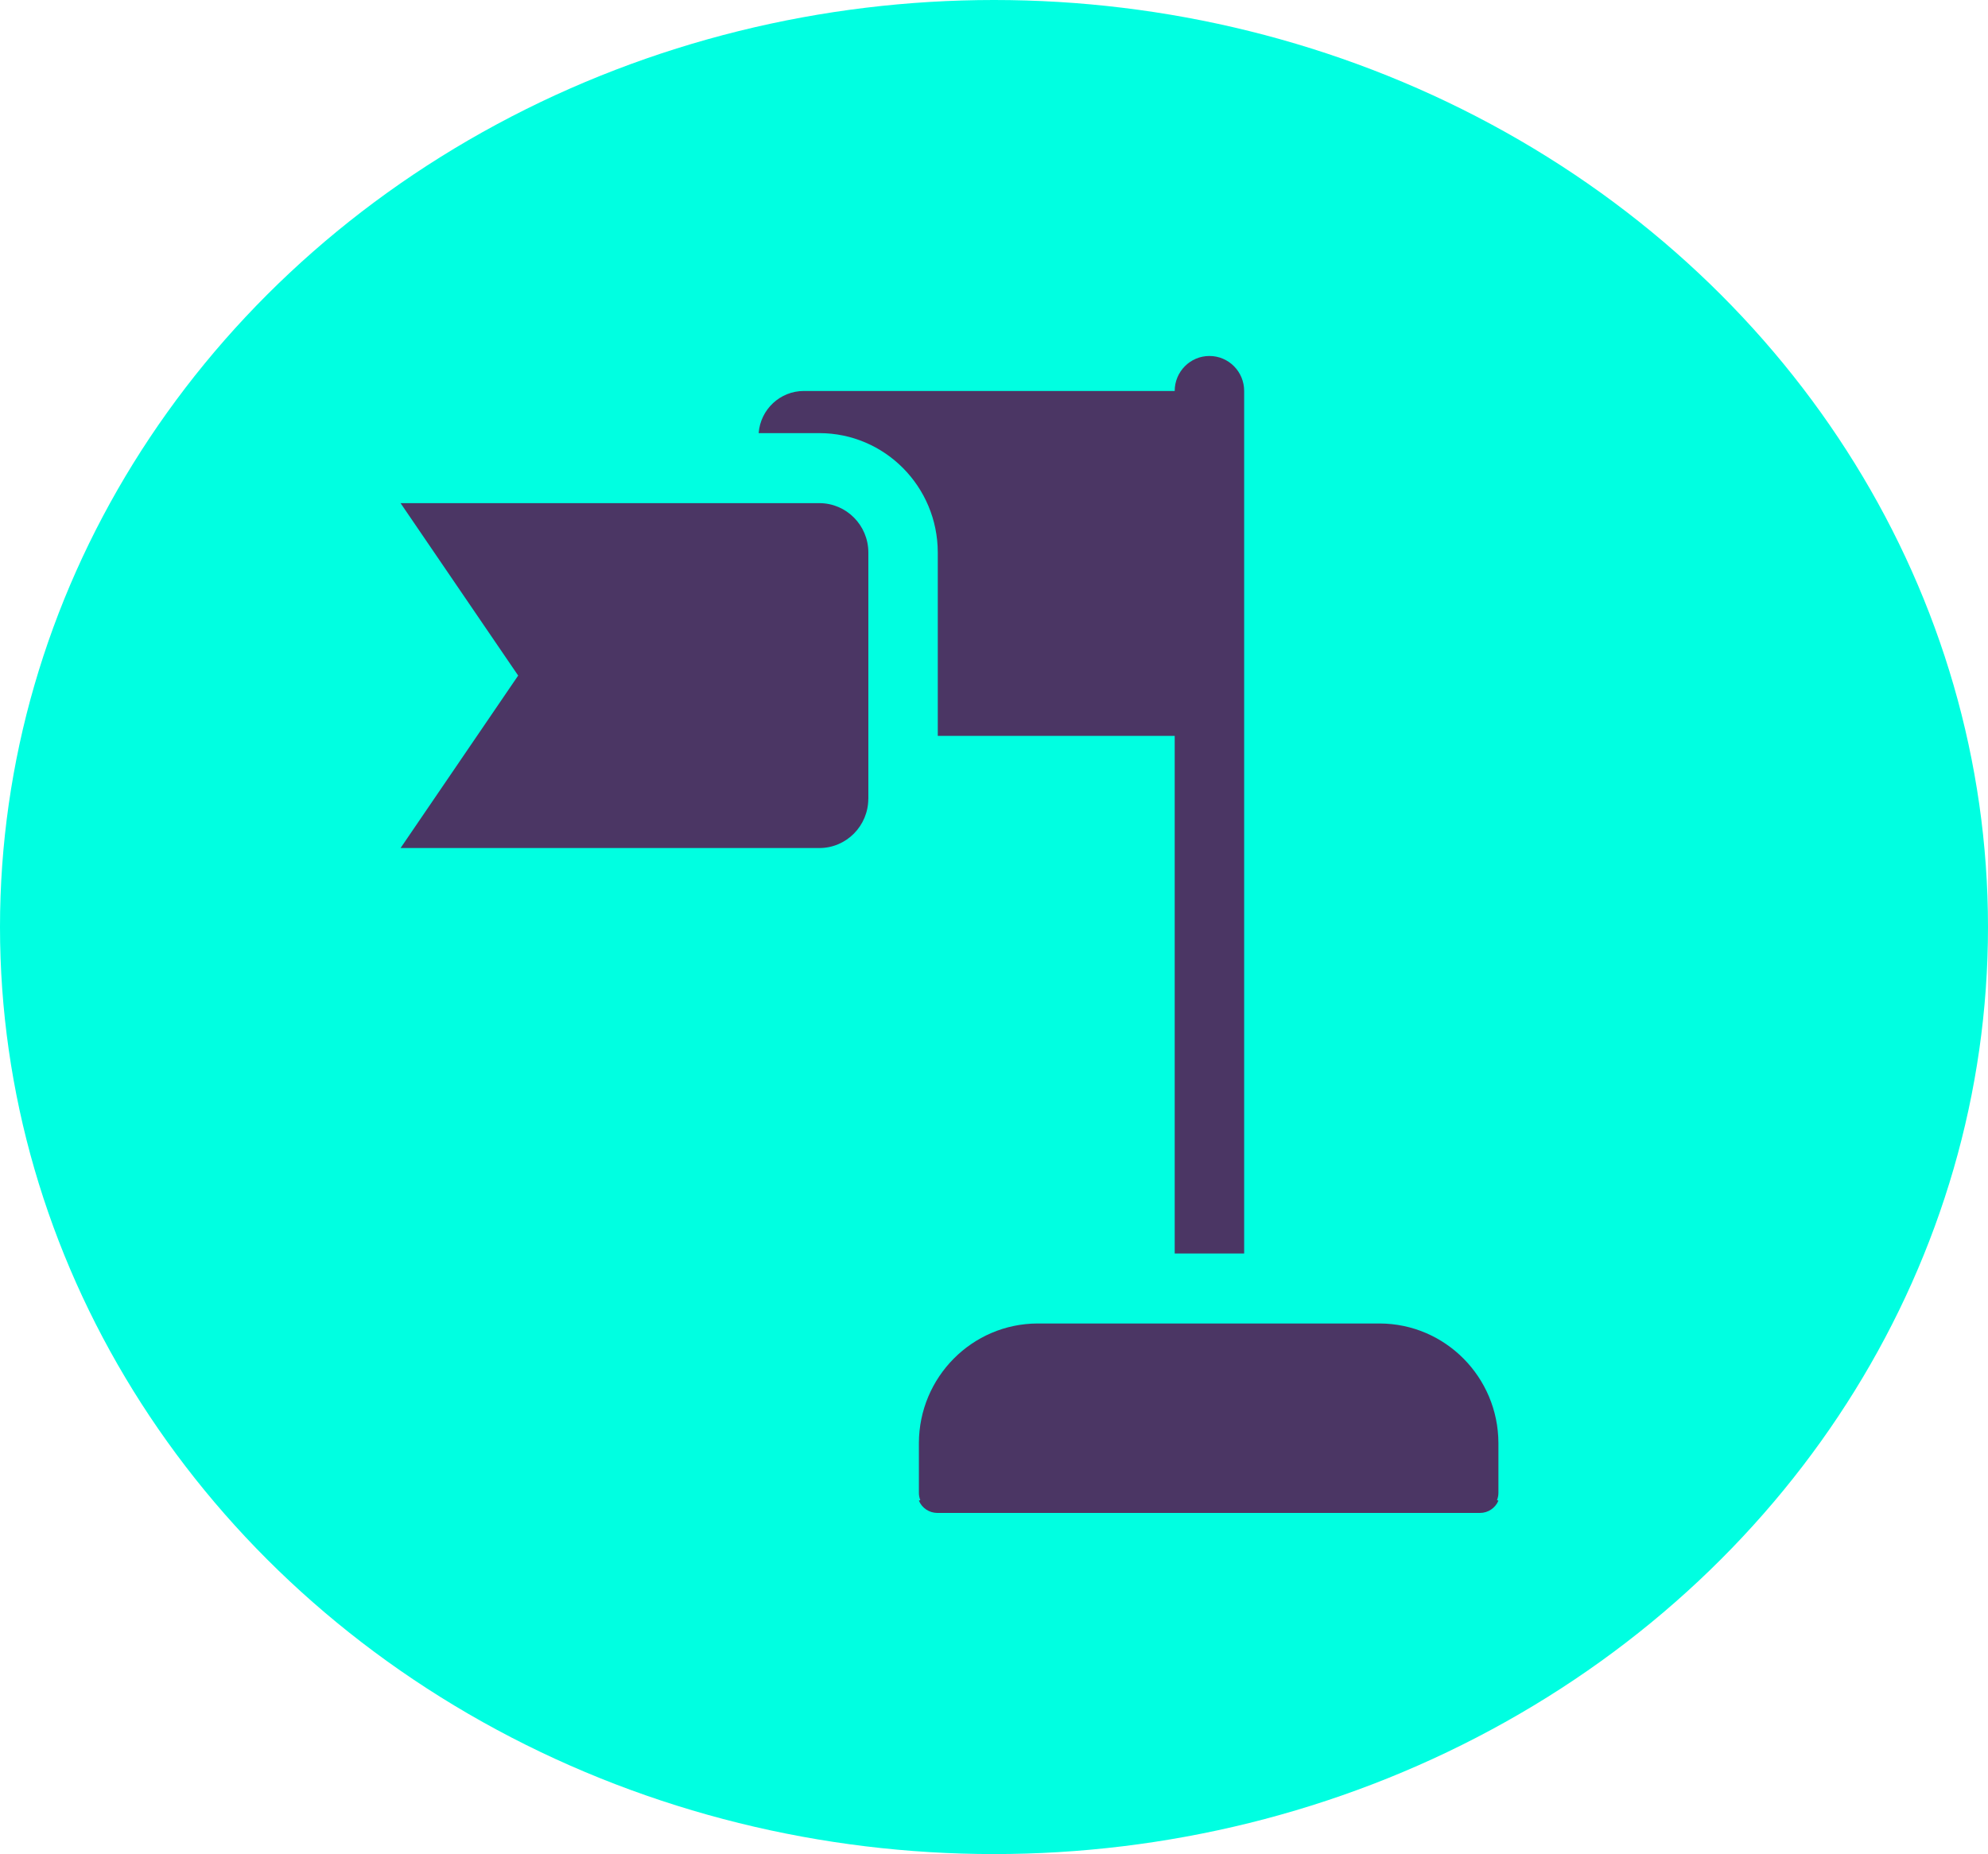 <svg width="134" height="125" viewBox="0 0 134 125" fill="none" xmlns="http://www.w3.org/2000/svg">
<ellipse cx="67" cy="62.5" rx="67" ry="62.5" fill="#00FFE1"/>
<g clip-path="url(#clip0_66_4)">
<path fill-rule="evenodd" clip-rule="evenodd" d="M100.906 101.133C100.965 100.983 101 100.818 101 100.647V97.292C100.988 92.843 97.41 89.24 92.997 89.228H87.835H69.94C65.524 89.24 61.949 92.846 61.937 97.292V100.647C61.937 100.818 61.972 100.983 62.031 101.133C61.998 101.145 61.969 101.163 61.937 101.175C62.148 101.673 62.633 101.997 63.172 102H99.765C100.303 102 100.789 101.673 101 101.175C100.968 101.163 100.938 101.148 100.906 101.133Z" fill="#4B3664"/>
<path fill-rule="evenodd" clip-rule="evenodd" d="M79.18 26.359C79.18 25.055 80.228 24 81.521 24C82.815 24 83.862 25.055 83.862 26.359V84.508H79.18V49.612H63.21V37.244C63.204 32.804 59.635 29.204 55.228 29.201H51.137C51.257 27.6 52.583 26.362 54.177 26.359H79.18Z" fill="#4B3664"/>
<path fill-rule="evenodd" clip-rule="evenodd" d="M58.531 53.849V37.247C58.528 35.41 57.051 33.924 55.231 33.921H27L34.927 45.546L27 57.174H55.228C57.051 57.174 58.525 55.682 58.528 53.849H58.531Z" fill="#4B3664"/>
</g>
<defs>
<clipPath id="clip0_66_4">
<rect width="74" height="78" fill="white" transform="translate(27 24)"/>
</clipPath>
</defs>
</svg>
